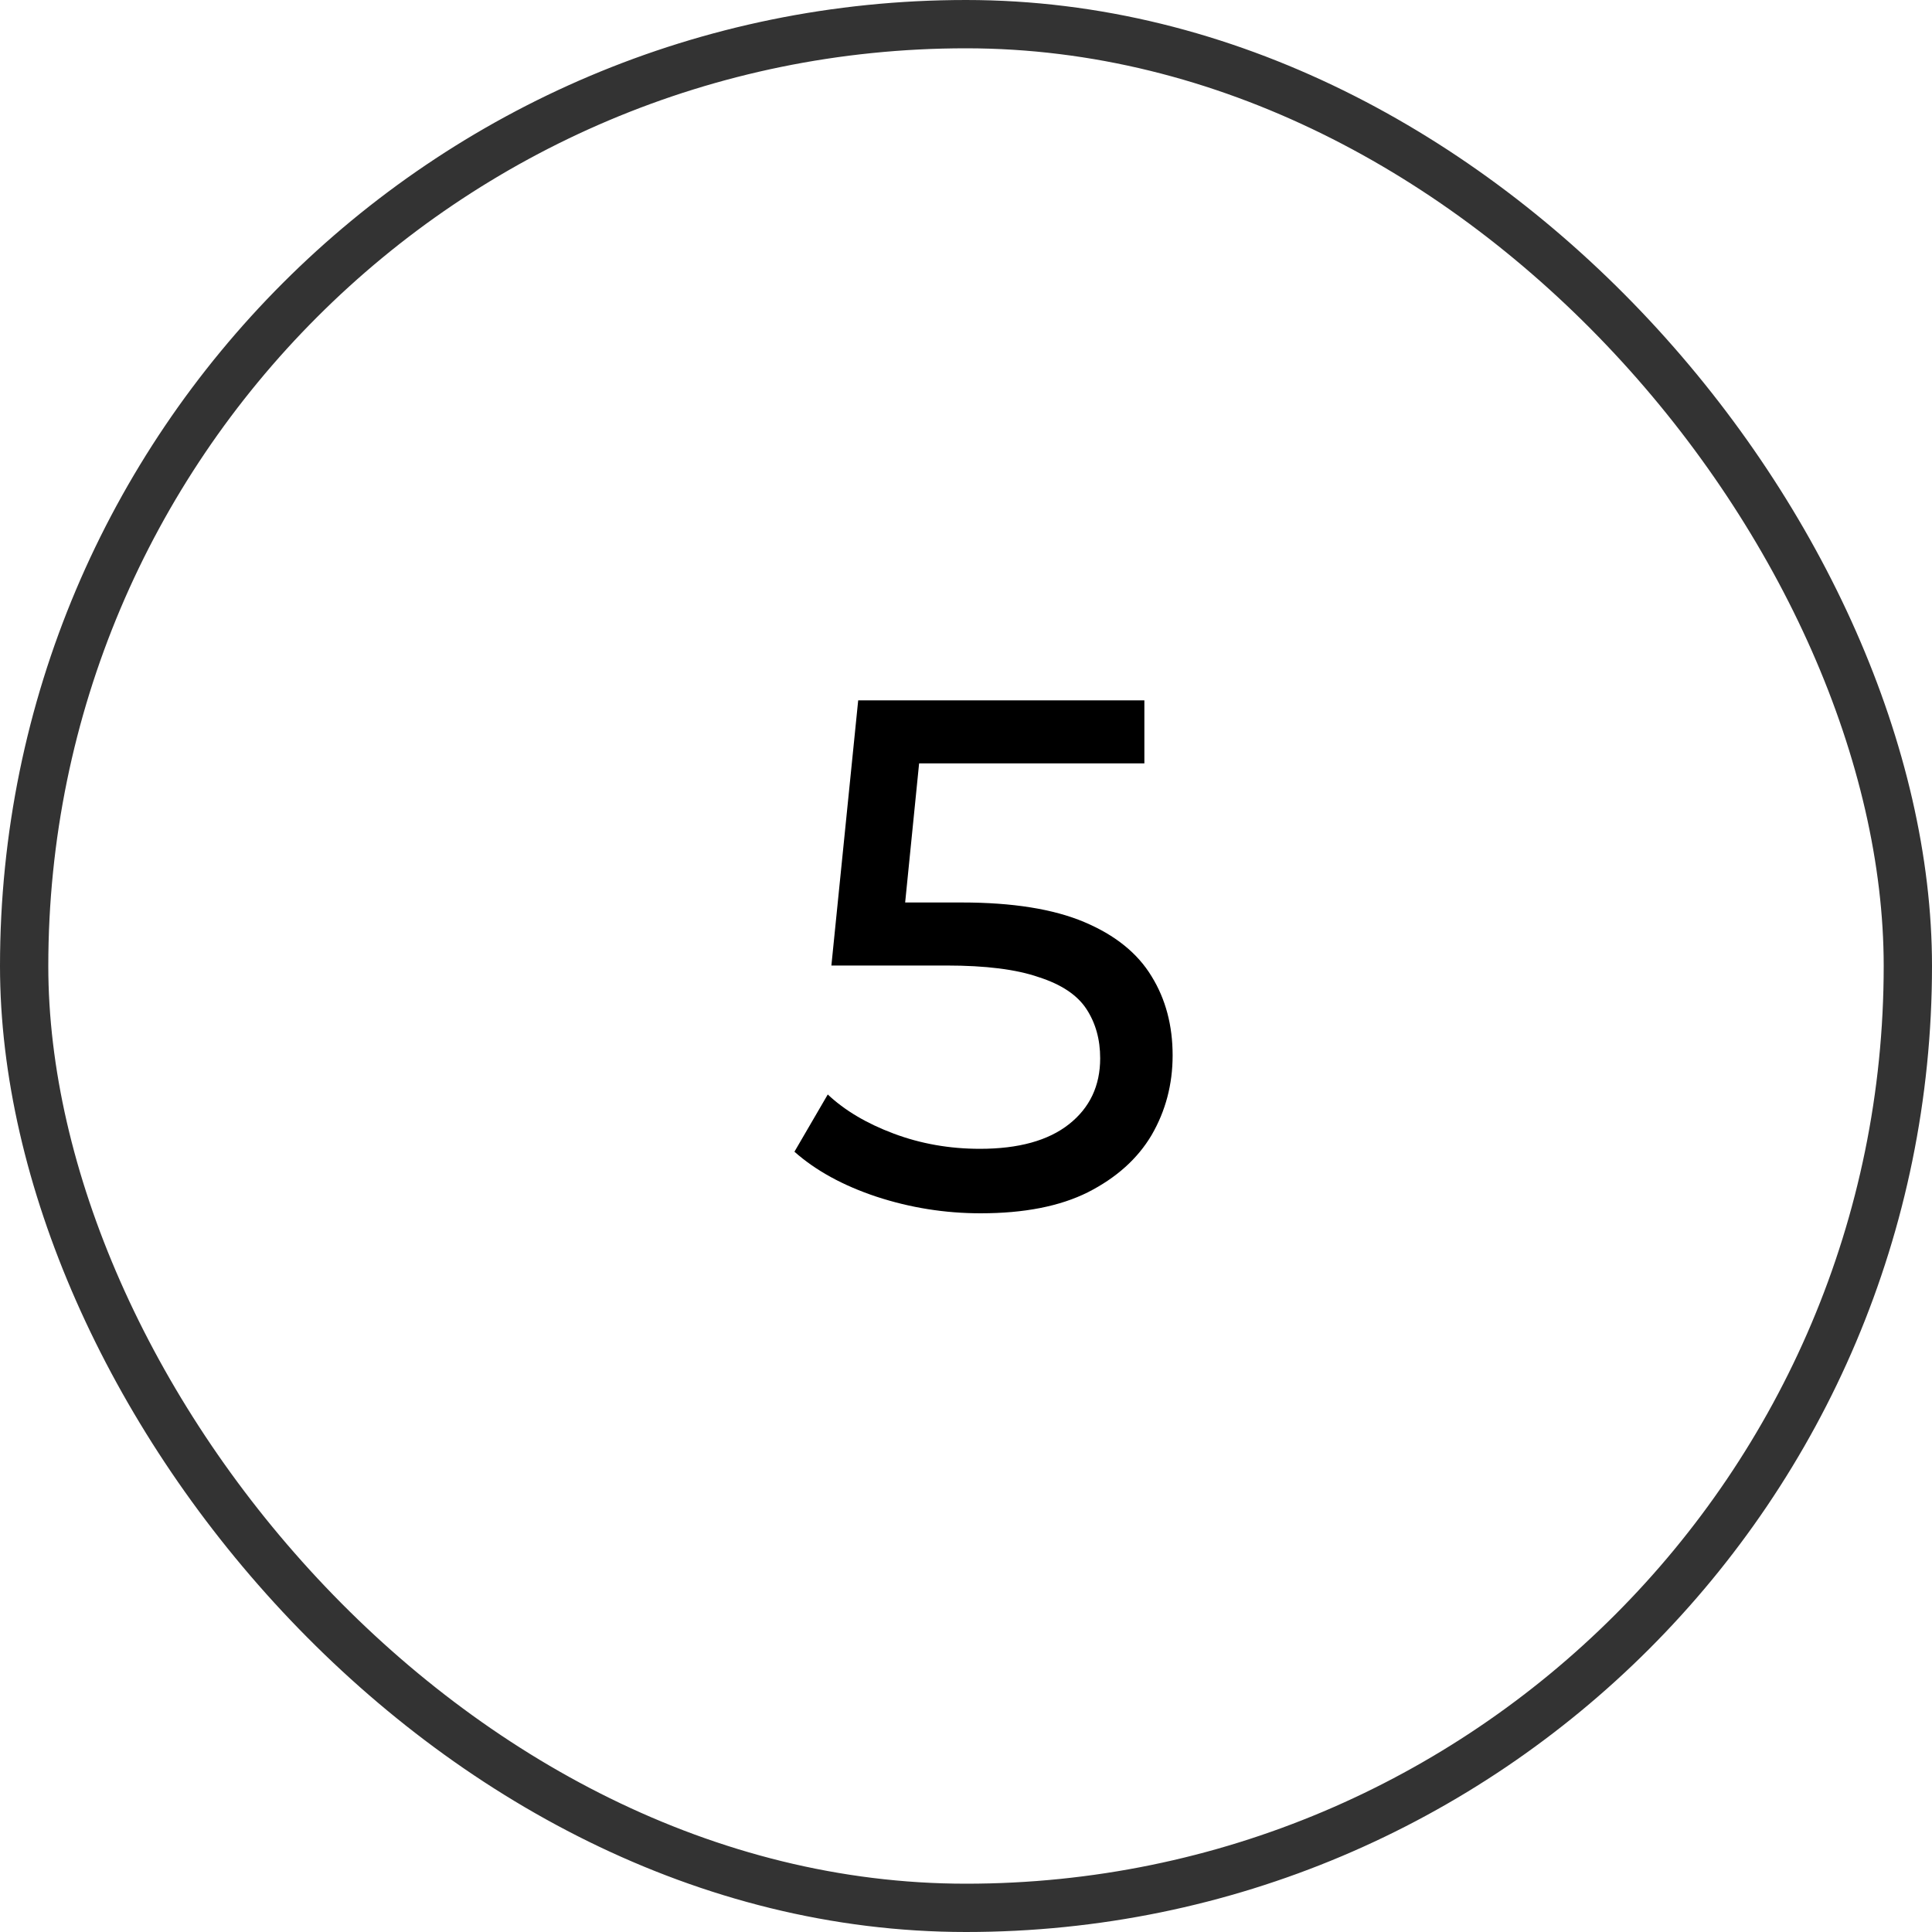 <?xml version="1.0" encoding="UTF-8"?> <svg xmlns="http://www.w3.org/2000/svg" width="40" height="40" viewBox="0 0 40 40" fill="none"> <rect x="0.5" y="0.5" width="39" height="39" rx="19.5" stroke="#333333"></rect> <path d="M20.303 25.12C19.563 25.12 18.843 25.005 18.143 24.775C17.453 24.545 16.888 24.235 16.448 23.845L17.138 22.66C17.488 22.99 17.943 23.26 18.503 23.47C19.063 23.68 19.658 23.785 20.288 23.785C21.088 23.785 21.703 23.615 22.133 23.275C22.563 22.935 22.778 22.48 22.778 21.91C22.778 21.52 22.683 21.18 22.493 20.89C22.303 20.6 21.973 20.38 21.503 20.23C21.043 20.07 20.408 19.99 19.598 19.99H17.213L17.768 14.5H23.693V15.805H18.323L19.103 15.07L18.668 19.405L17.888 18.685H19.913C20.963 18.685 21.808 18.82 22.448 19.09C23.088 19.36 23.553 19.735 23.843 20.215C24.133 20.685 24.278 21.23 24.278 21.85C24.278 22.45 24.133 23 23.843 23.5C23.553 23.99 23.113 24.385 22.523 24.685C21.943 24.975 21.203 25.12 20.303 25.12Z" fill="black"></path> </svg> 